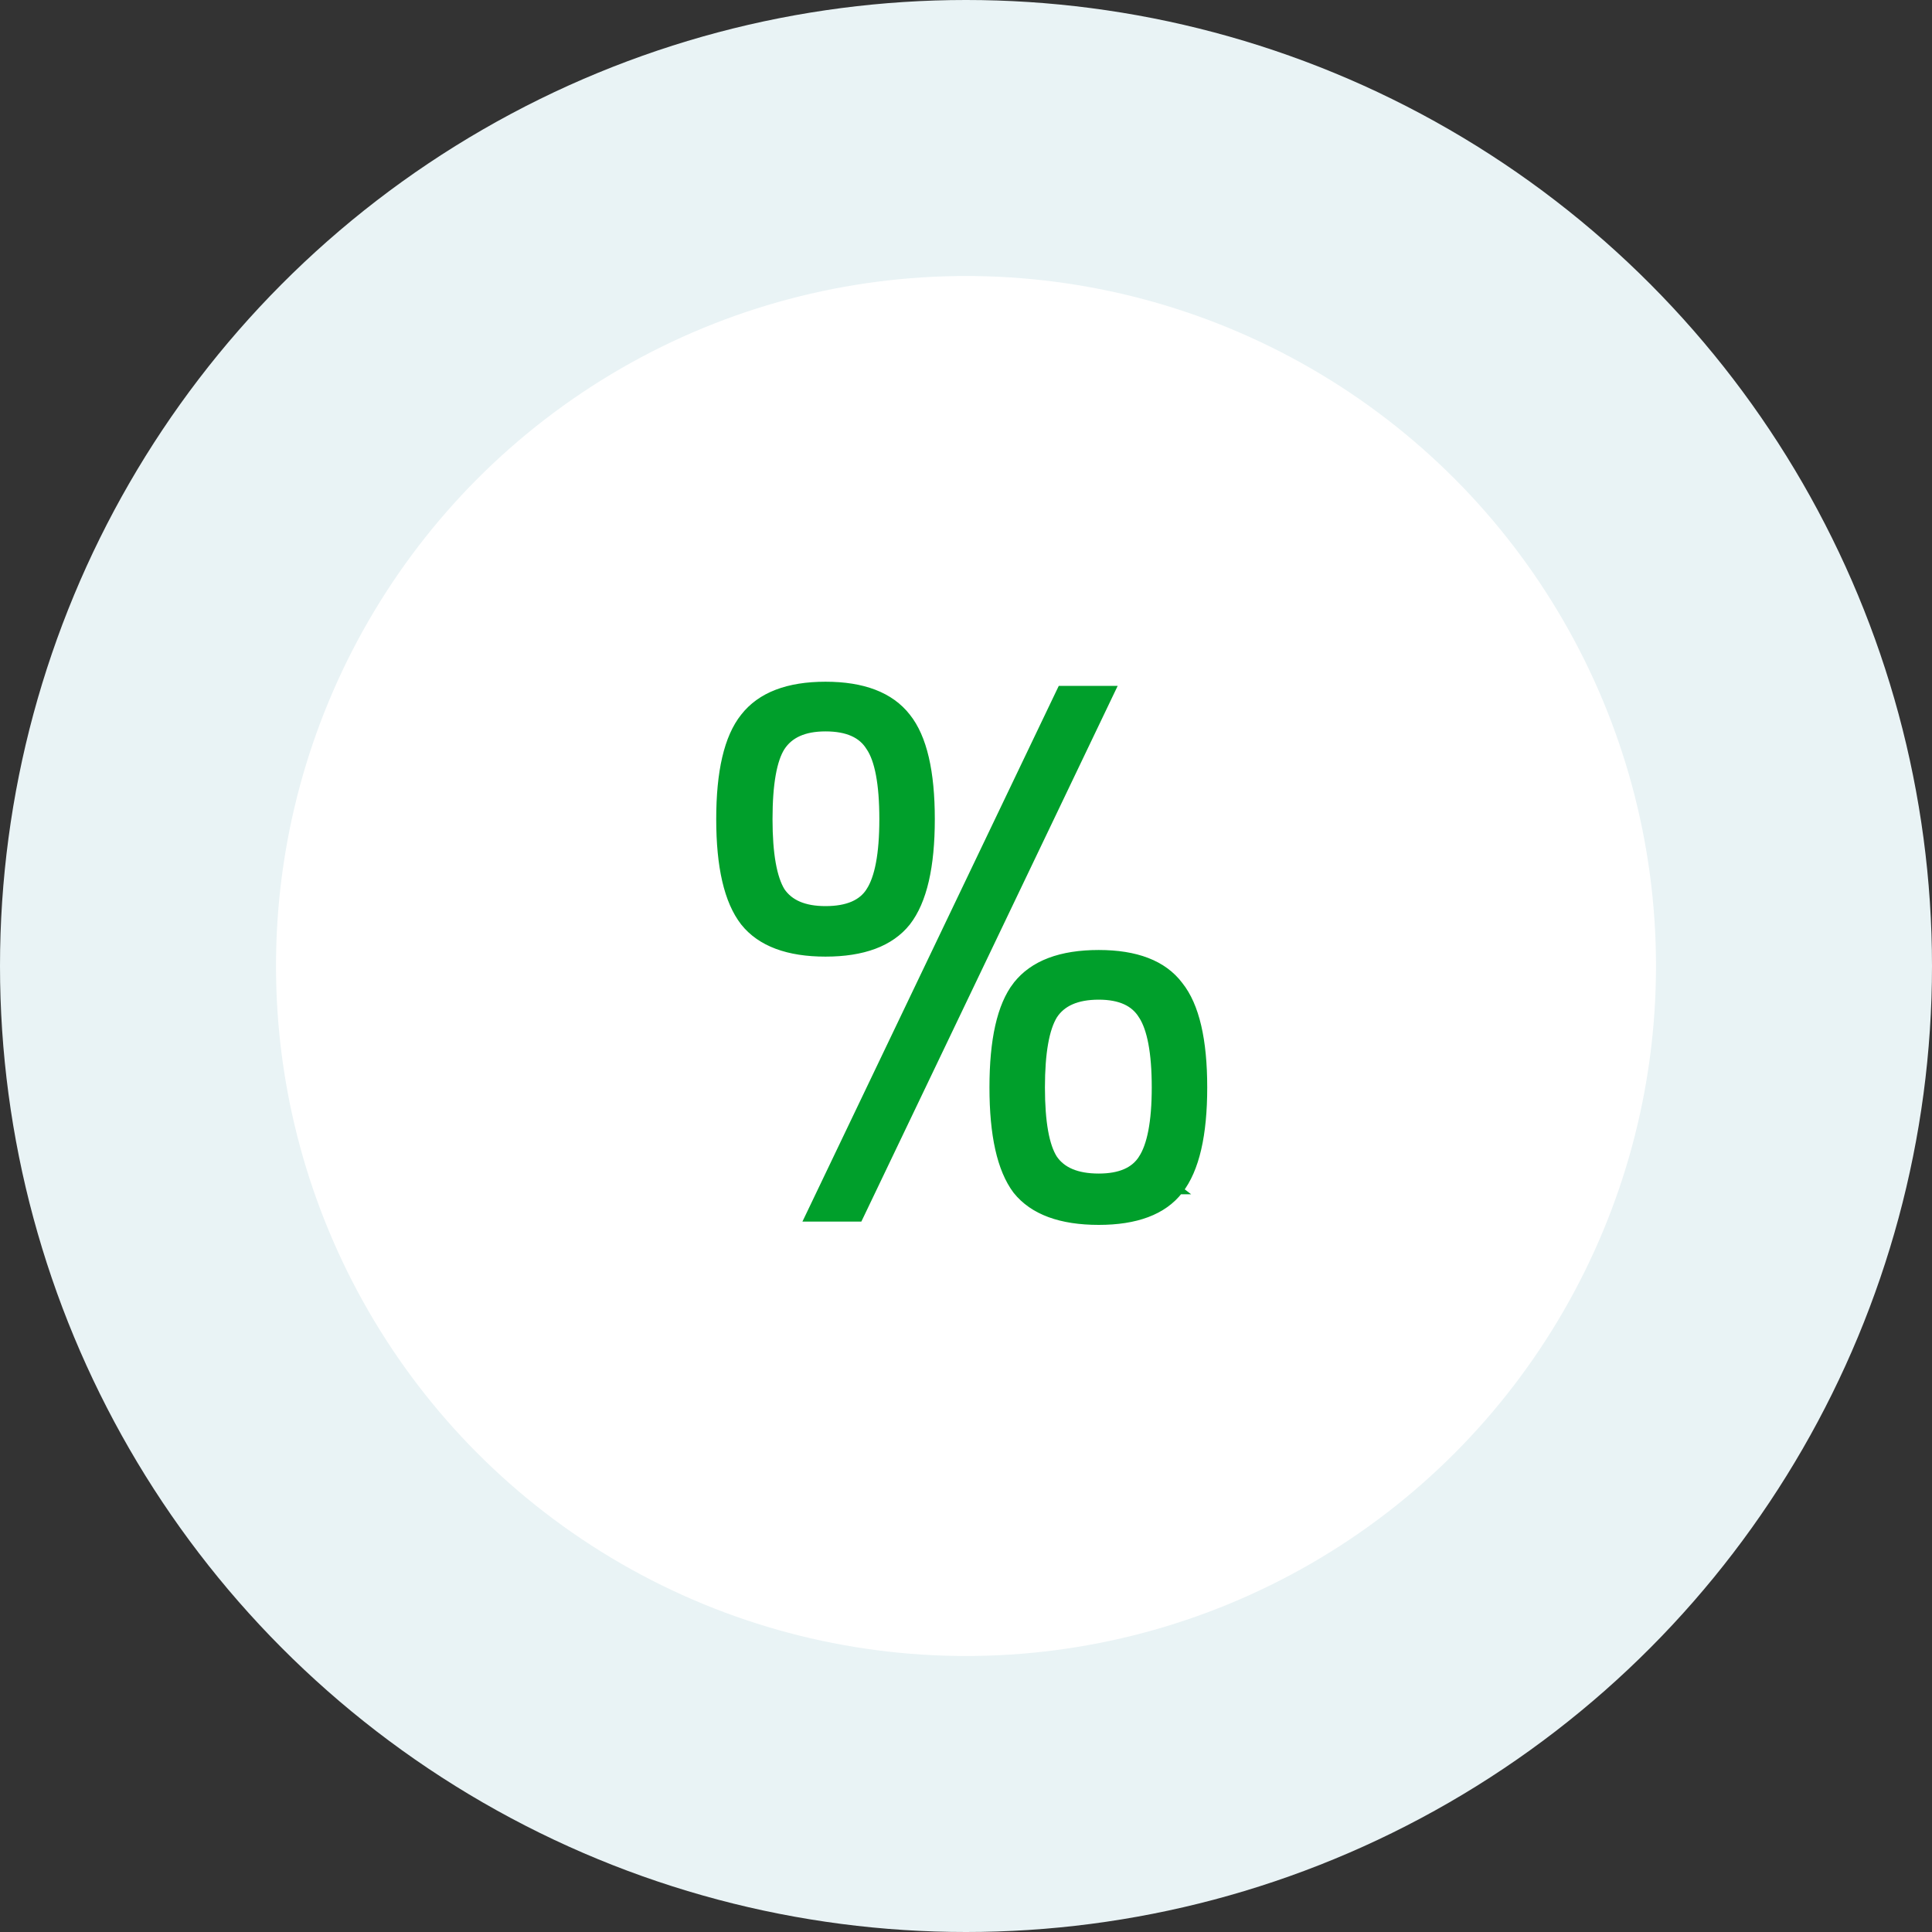 <?xml version="1.0" encoding="UTF-8"?> <svg xmlns="http://www.w3.org/2000/svg" width="70" height="70" viewBox="0 0 70 70" fill="none"><rect x="0" y="0" width="70" height="70" fill="#333333" stroke="none"/> <circle cx="35" cy="35" r="35" fill="#E9F3F5"></circle> <circle cx="35" cy="35" r="25" fill="white"></circle> <path d="M42.718 43.122C43.31 42.361 43.59 41.108 43.59 39.4C43.59 37.694 43.311 36.45 42.719 35.708C42.139 34.936 41.153 34.57 39.81 34.57C38.446 34.57 37.441 34.937 36.842 35.708L36.841 35.708C36.269 36.45 36 37.693 36 39.4C36 41.108 36.27 42.359 36.84 43.12L36.84 43.12L36.843 43.124C37.443 43.874 38.448 44.23 39.81 44.23C41.153 44.23 42.138 43.874 42.718 43.122ZM42.718 43.122L42.6 43.03L42.719 43.122C42.719 43.122 42.718 43.122 42.718 43.122ZM32.847 33.404L32.847 33.404L32.848 33.402C33.44 32.641 33.72 31.388 33.72 29.68C33.72 27.973 33.441 26.729 32.848 25.987C32.248 25.217 31.254 24.85 29.91 24.85C28.566 24.85 27.572 25.217 26.972 25.987C26.379 26.729 26.1 27.973 26.1 29.68C26.1 31.388 26.38 32.641 26.972 33.402L26.972 33.402L26.973 33.404C27.573 34.154 28.567 34.51 29.91 34.51C31.253 34.51 32.247 34.154 32.847 33.404ZM40.155 25.215L40.258 25H40.02H38.55H38.456L38.415 25.085L29.415 43.895L29.312 44.11H29.55H31.02H31.114L31.155 44.025L40.155 25.215ZM31.522 27.059L31.522 27.059L31.526 27.064C31.838 27.524 32.01 28.383 32.01 29.68C32.01 30.956 31.839 31.817 31.524 32.298L31.524 32.299C31.242 32.74 30.722 32.98 29.91 32.98C29.122 32.98 28.599 32.742 28.296 32.298C28.001 31.816 27.84 30.954 27.84 29.68C27.84 28.382 28.002 27.522 28.296 27.061C28.6 26.597 29.123 26.35 29.91 26.35C30.72 26.35 31.239 26.599 31.522 27.059ZM41.392 36.779L41.392 36.779L41.395 36.782C41.709 37.263 41.88 38.124 41.88 39.4C41.88 40.655 41.709 41.507 41.394 41.988L41.394 41.989C41.111 42.431 40.6 42.67 39.81 42.67C39 42.67 38.468 42.43 38.165 41.987C37.871 41.526 37.71 40.676 37.71 39.4C37.71 38.125 37.871 37.263 38.167 36.78C38.47 36.318 39.002 36.07 39.81 36.07C40.598 36.07 41.109 36.318 41.392 36.779Z" fill="#009F2B" stroke="#009F2B" stroke-width="0.3"></path> </svg> 